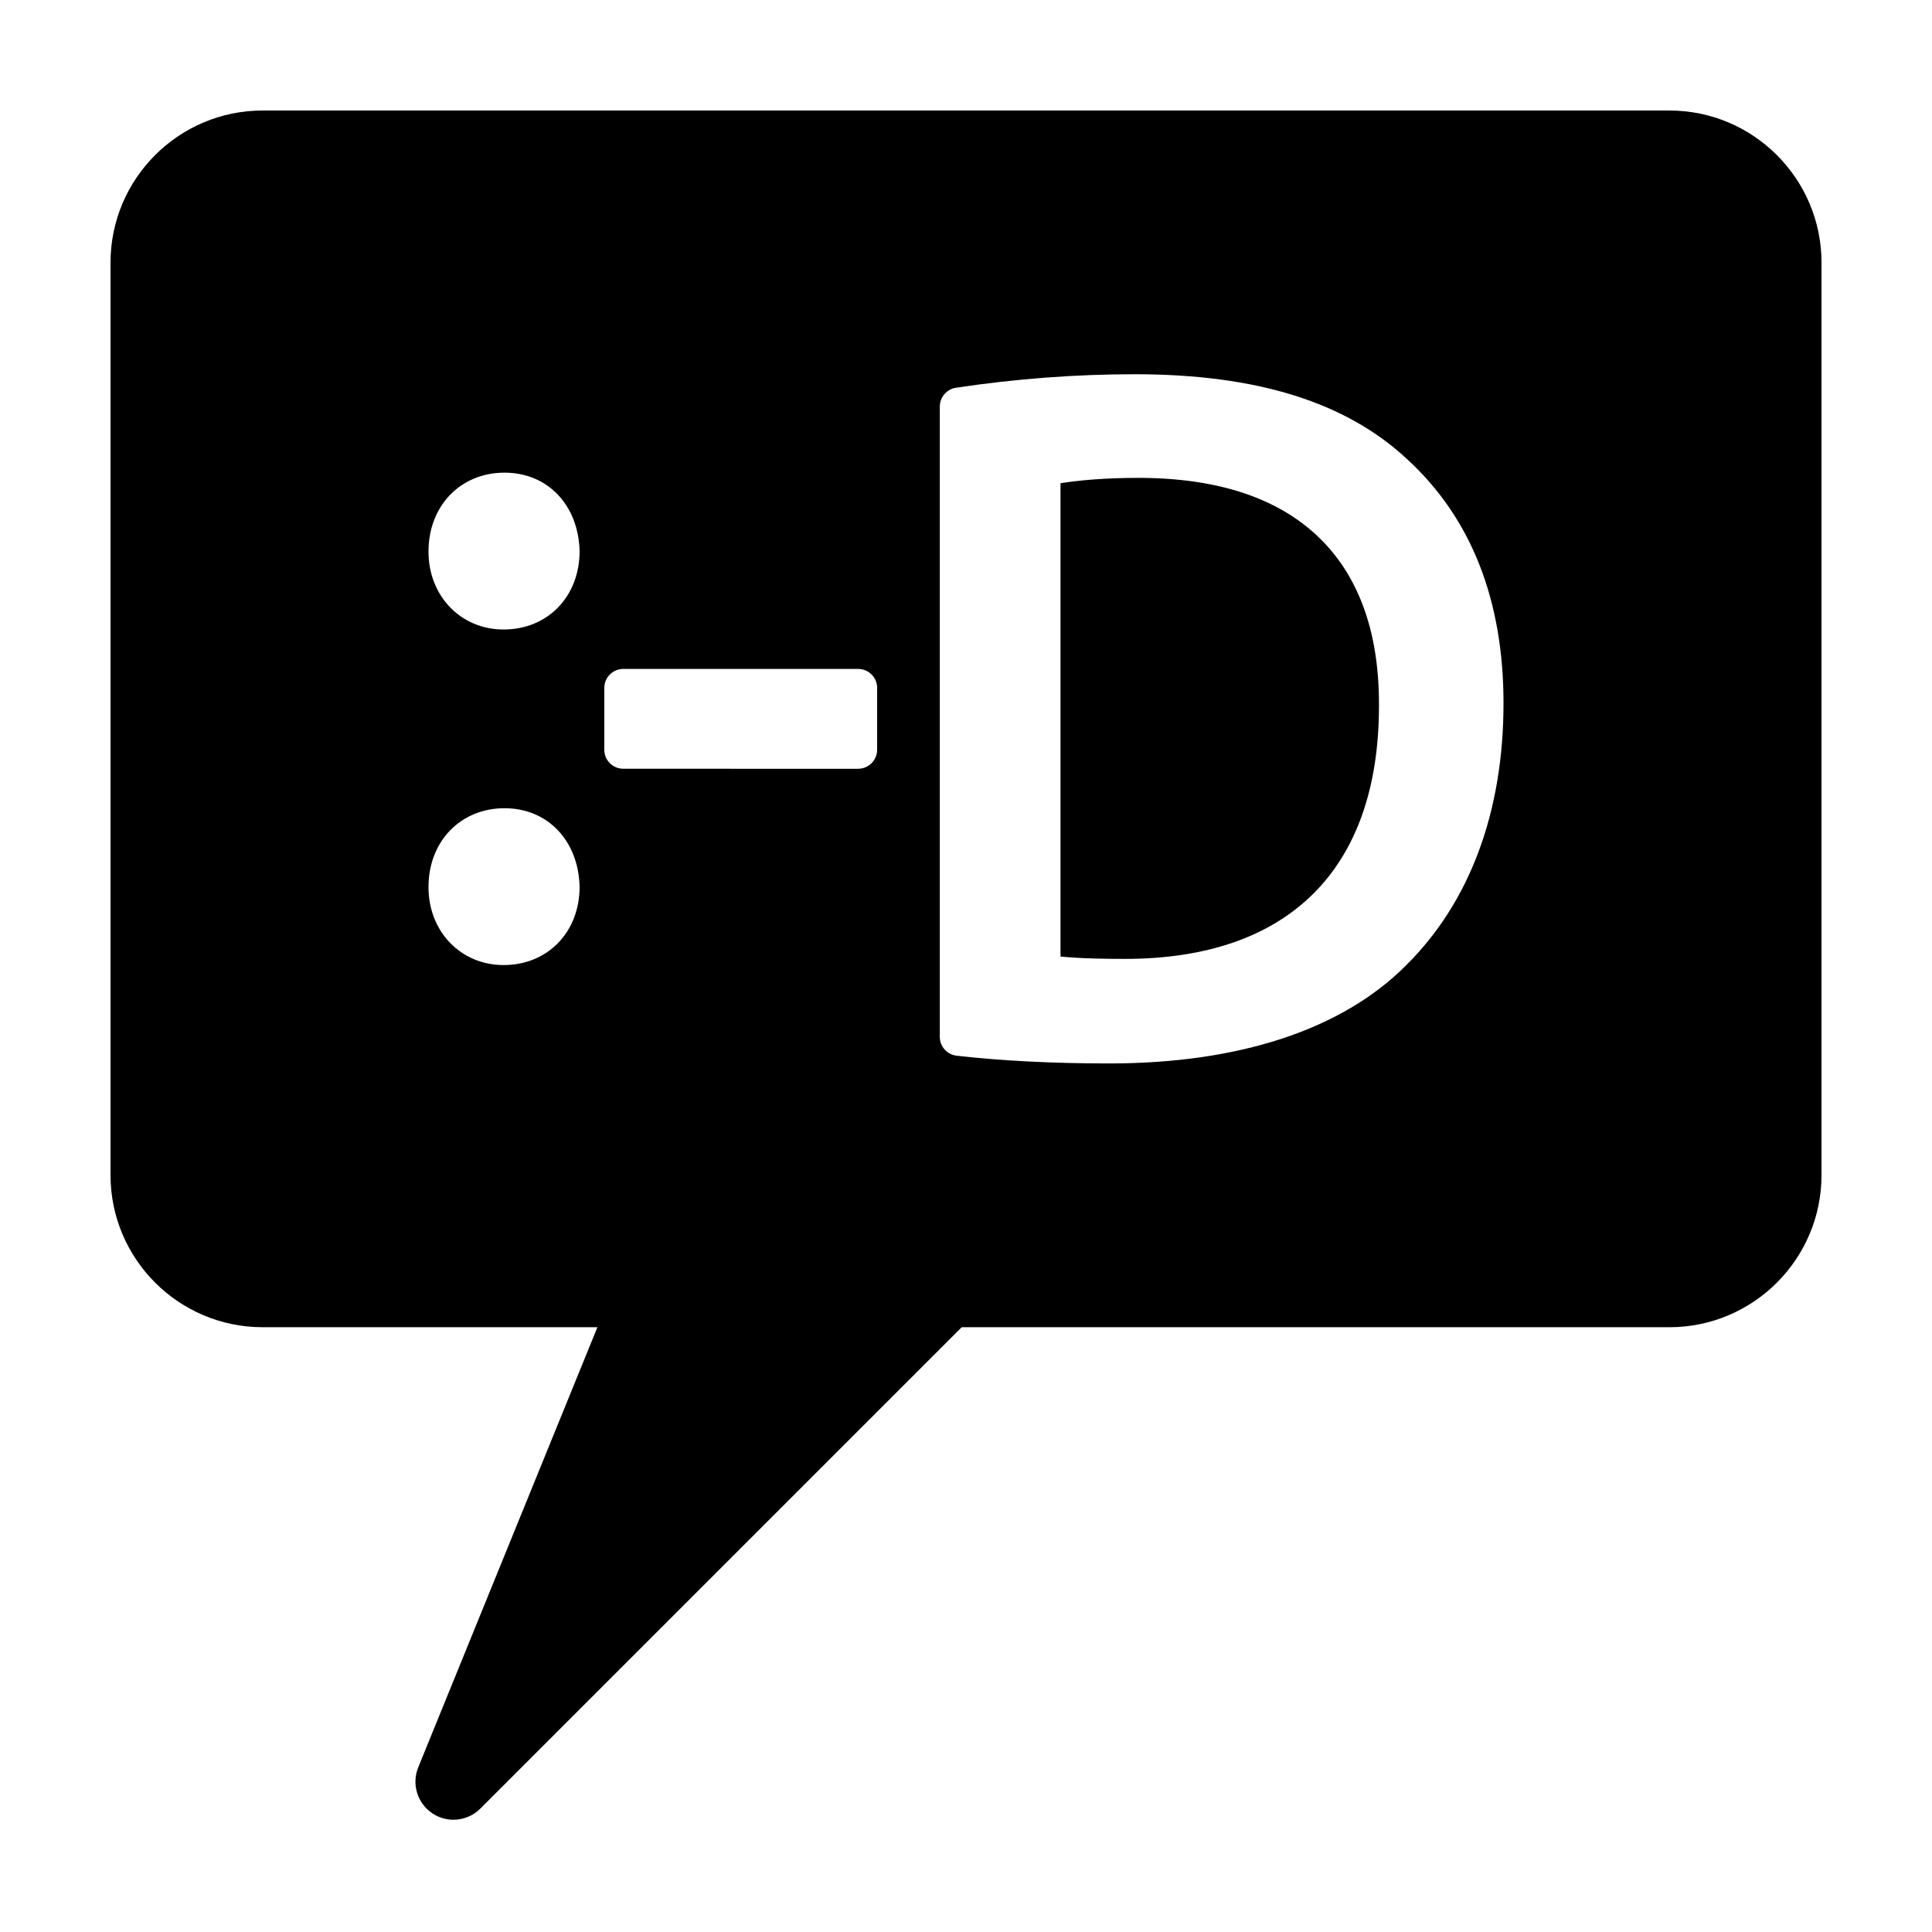 <?xml version="1.0" encoding="UTF-8"?>
<!-- Uploaded to: ICON Repo, www.svgrepo.com, Generator: ICON Repo Mixer Tools -->
<svg fill="#000000" width="800px" height="800px" version="1.1" viewBox="144 144 512 512" xmlns="http://www.w3.org/2000/svg">
 <g>
  <path d="m445.71 270.64c-9.164 0-15.945 0.672-20.668 1.414v125.44c5.461 0.543 12.148 0.621 17.125 0.621 43.379 0 67.273-23.801 67.273-67.012 0.109-18.922-5.019-33.719-15.242-44.012-10.844-10.914-27.152-16.449-48.488-16.449z"/>
  <path d="m173.29 213.59v241.83c0 22.223 18.082 40.305 40.305 40.305h88.727l-47.488 116.65c-1.797 4.445-0.227 9.543 3.769 12.191 1.691 1.133 3.633 1.684 5.562 1.684 2.609 0 5.184-1.004 7.129-2.953l127.57-127.57h187.55c22.223 0 40.305-18.082 40.305-40.305v-241.83c0-22.223-18.082-40.305-40.305-40.305h-372.82c-22.223 0-40.305 18.082-40.305 40.305zm104.16 186.16c-11.34 0-19.895-8.883-19.895-20.66 0-12.113 8.48-20.902 20.152-20.902 11.391 0 19.574 8.539 19.895 20.773 0 12.105-8.48 20.789-20.152 20.789zm0-88.926c-11.34 0-19.895-8.883-19.895-20.66 0-12.117 8.48-20.906 20.152-20.906 11.391 0 19.574 8.543 19.895 20.777 0 12.098-8.48 20.789-20.152 20.789zm99 31.867c0 2.785-2.254 5.039-5.039 5.039l-62.227-0.004c-2.785 0-5.039-2.254-5.039-5.039v-16.375c0-2.785 2.254-5.039 5.039-5.039h62.23c2.785 0 5.039 2.254 5.039 5.039zm140.06 57.246c-16.922 16.922-44.113 25.887-78.605 25.887-14.816 0-28.41-0.691-40.379-2.051-2.543-0.289-4.469-2.438-4.469-4.996v-167.04c0-2.492 1.82-4.609 4.289-4.984 15.758-2.371 31.695-3.578 47.352-3.578 32.344 0 55.965 7.367 72.207 22.512 16.938 15.523 25.539 37.281 25.539 64.652 0.012 28.824-8.961 52.887-25.934 69.594z"/>
 </g>
</svg>